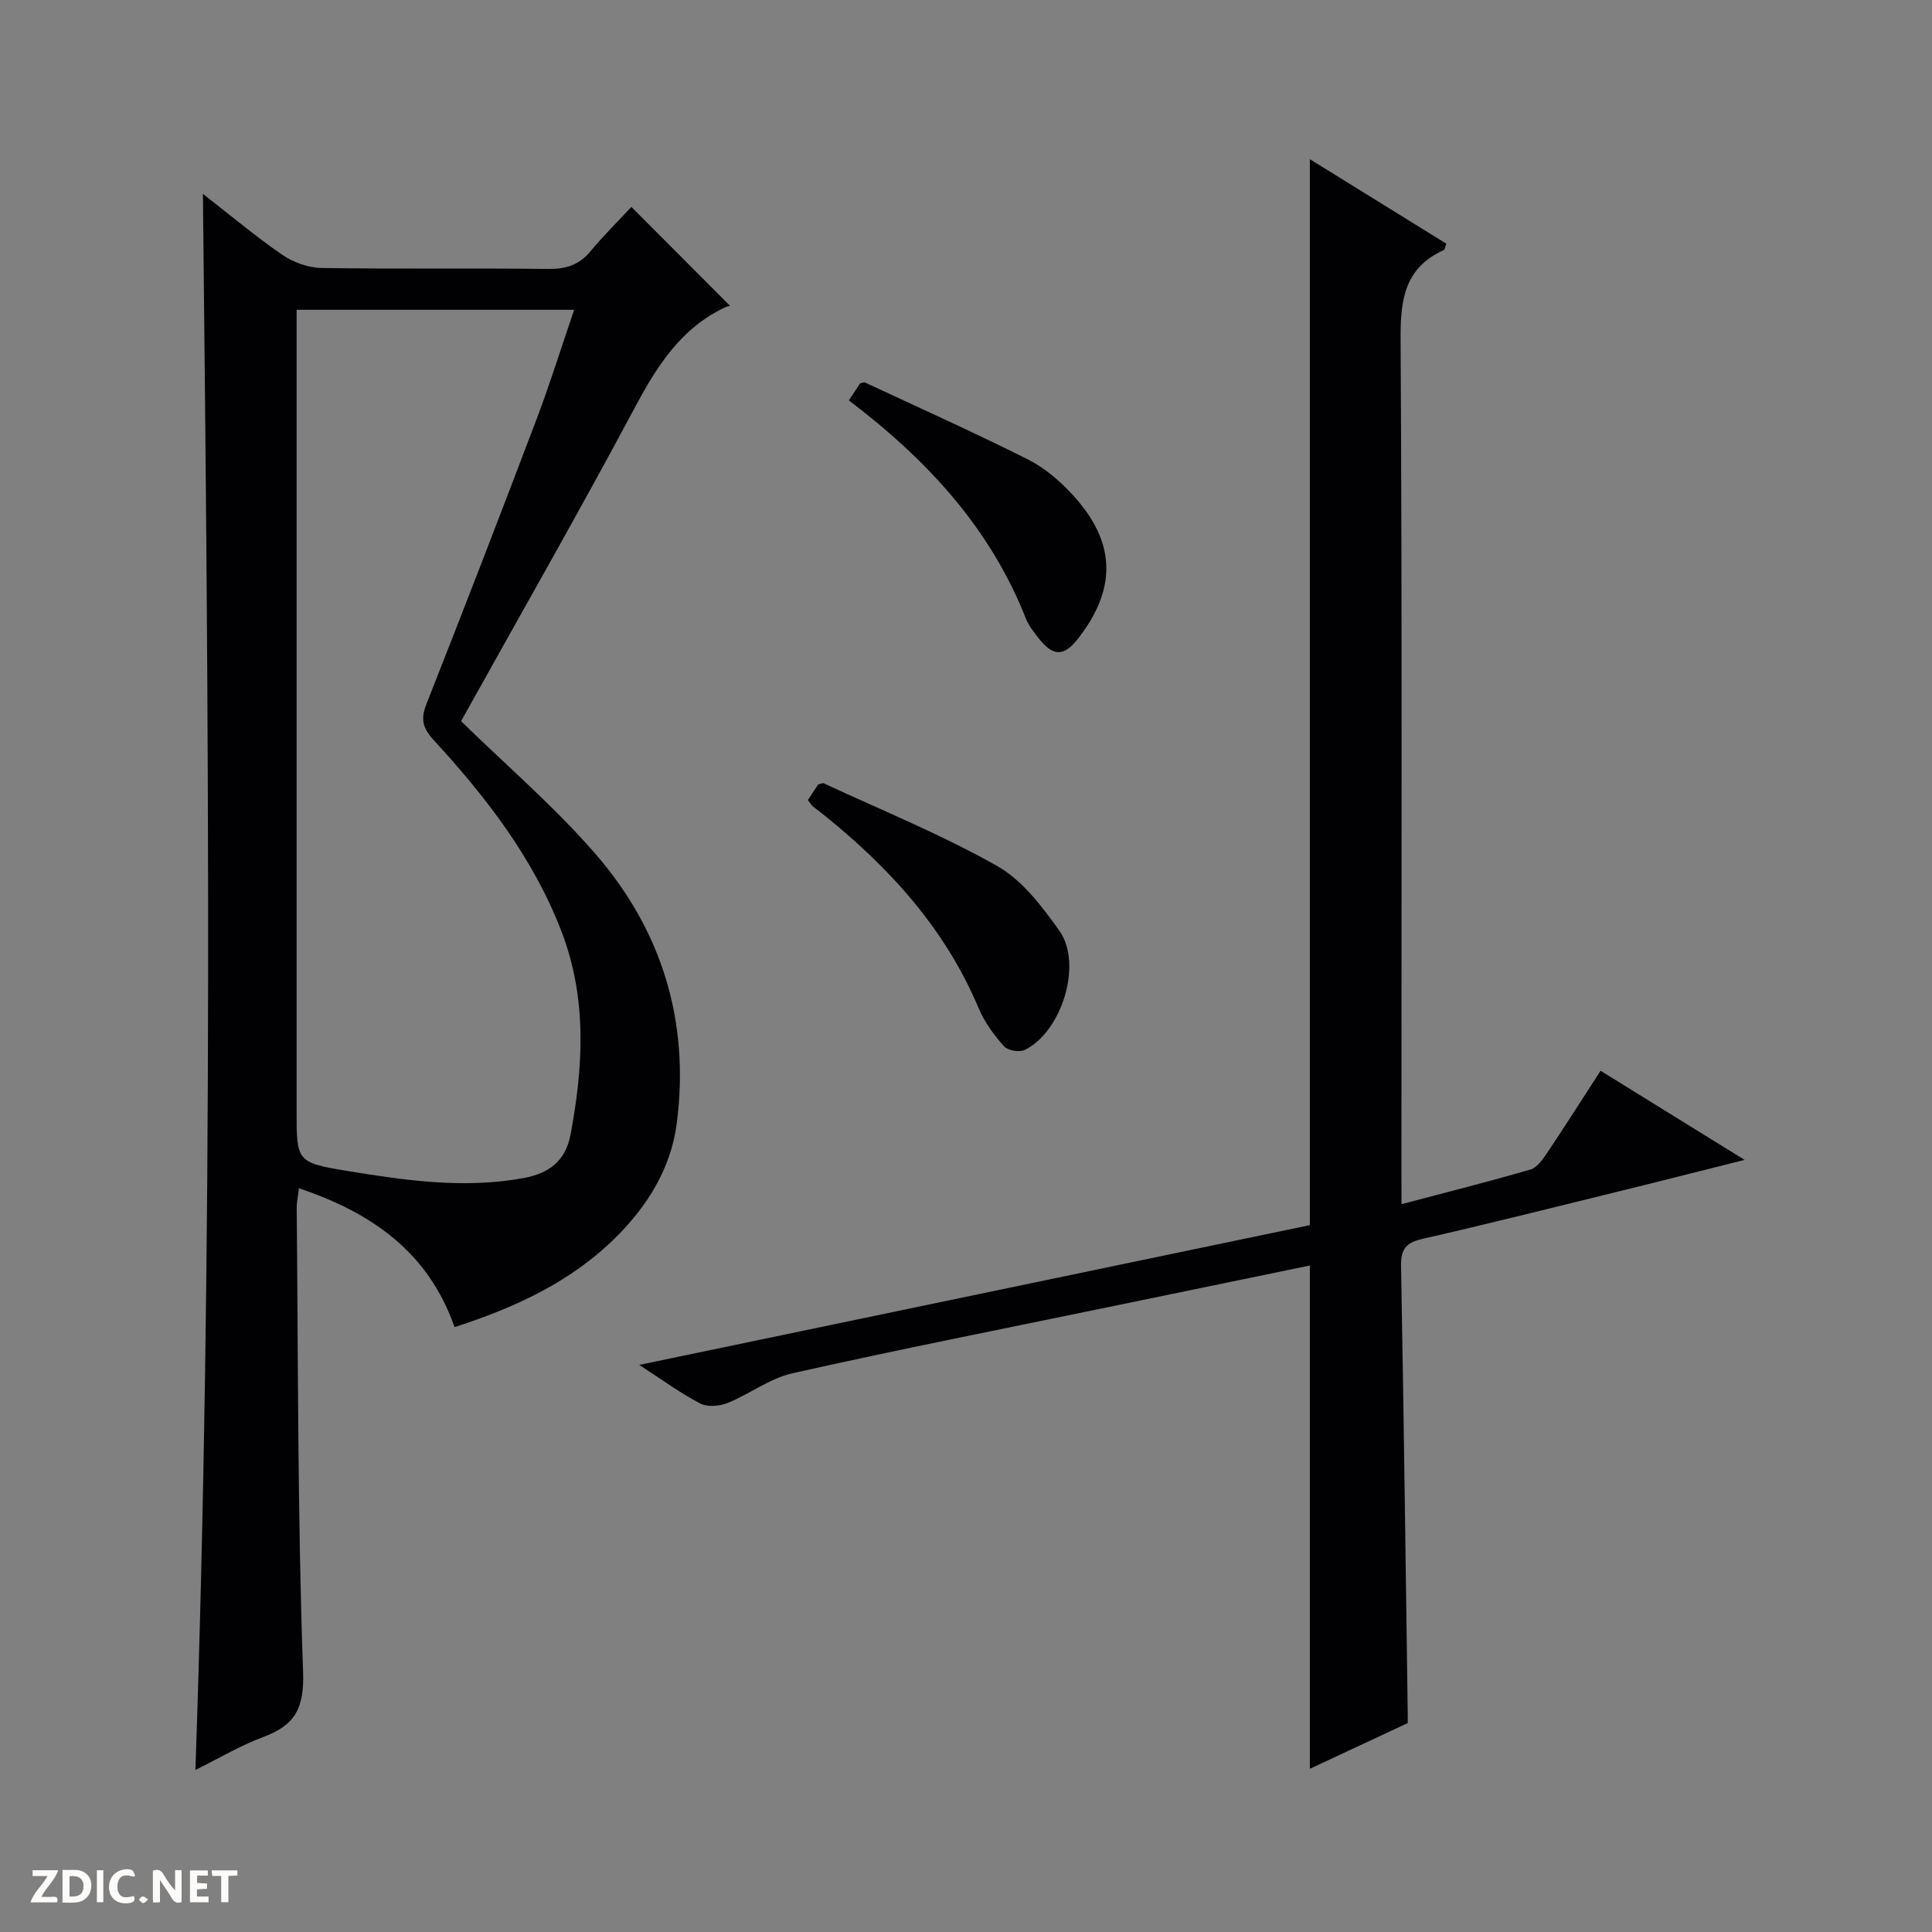 <svg enable-background="new 0 0 400 400" viewBox="0 0 400 400" xmlns="http://www.w3.org/2000/svg"><rect x="0" y="0" width="400" height="400" fill="#808080" stroke="none"/><g fill="#fcfbfa"><path d="m37.59 393.81c-.92.31-1.52.05-2-.78-.7-1.2-1.52-2.34-2.47-3.78v4.59c-.55.03-.95.05-1.41.07-.03-.37-.06-.64-.06-.91 0-1.91 0-3.81 0-5.7 1.13-.41 1.77-.03 2.29.91.62 1.11 1.38 2.14 2.31 3.19v-4.2h1.35v6.61z"/><path d="m12.94 393.88v-6.75c1.9.19 3.93-.54 5.37 1.29.8 1.01.78 2.88.03 3.97-1.37 1.97-3.4 1.51-6.4 1.49m2.45-1.22c2.04.12 2.92-.58 2.89-2.21-.03-1.51-.98-2.19-2.89-2z"/><path d="m11.81 393.87h-5.49c.68-2.18 2.47-3.48 3.51-5.45h-3.08v-1.21h5.29c-.71 2.13-2.44 3.48-3.47 5.51.86 0 1.63.04 2.39-.01.79-.05 1.14.21.85 1.16"/><path d="m39.33 393.86v-6.61h3.7v1.07h-2.22v1.52c.68.04 1.34.09 2.07.13v1.07c-.72.05-1.38.09-2.1.14v1.48h2.4v1.19h-3.85z"/><path d="m27.71 388.56c-1.15-.3-2.46-.61-3.1.64-.37.73-.41 1.93-.06 2.67.63 1.35 1.99.93 3.17.68.35.94-.01 1.32-.93 1.46-1.62.25-3.05-.27-3.76-1.48-.73-1.24-.6-3.03.31-4.17.88-1.11 2.71-1.7 4-1.16.32.13.44.74.65 1.12-.1.08-.19.16-.28.24"/><path d="m49.15 387.24v1.07c-.59.02-1.17.05-1.87.08v5.44h-1.48v-5.44h-1.85c-.05-.4-.08-.73-.13-1.15z"/><path d="m20.06 387.21h1.33v6.62h-1.33z"/><path d="m30.68 393.25c-.39.38-.8.79-1.05.76-.32-.05-.6-.45-.9-.7.26-.24.51-.64.8-.67.29-.04.62.3 1.15.61"/></g><path d="m94.11 274.77c-5.42-15.51-17.12-23.69-32.22-28.75-.19 1.64-.48 2.89-.46 4.15.31 31.98.18 63.98 1.32 95.93.27 7.65-1.7 11.09-8.27 13.54-4.76 1.77-9.19 4.43-14.02 6.81 3.75-108.8 2.73-217.07 1.55-326.31 5.95 4.62 11 8.89 16.43 12.61 2.28 1.56 5.34 2.68 8.07 2.73 15.66.25 31.33.02 47 .2 3.63.04 6.37-.8 8.73-3.64 2.76-3.32 5.85-6.37 8.48-9.2 6.93 6.95 13.37 13.4 20.45 20.5.22-.06-.49.03-1.09.31-9.04 4.28-13.98 12.01-18.55 20.56-11.74 21.98-24.12 43.62-36.07 65.1 9.4 9.19 19.31 17.68 27.77 27.42 13.84 15.92 19.64 34.86 16.87 55.96-1.21 9.2-6.02 16.92-12.49 23.38-9.27 9.25-20.82 14.6-33.5 18.7zm-32.7-210.63v6.41 159.34c0 10.46-.06 10.8 10.25 12.5 12.12 1.99 24.29 3.78 36.66 1.53 5.4-.98 8.78-3.56 9.81-9.04 2.67-14.21 3.43-28.29-1.93-42.17-5.87-15.17-15.6-27.73-26.44-39.52-2.21-2.41-2.72-4.26-1.49-7.38 7.74-19.6 15.33-39.26 22.8-58.96 2.79-7.36 5.13-14.89 7.8-22.71-19.45 0-38.07 0-57.46 0z" fill="#010104"/><path d="m290.17 249.31c9.46-2.5 18.12-4.68 26.68-7.17 1.35-.39 2.51-2.02 3.39-3.33 3.7-5.51 7.26-11.12 11.14-17.12 9.7 6 19.2 11.88 29.82 18.45-9.99 2.51-18.74 4.74-27.52 6.89-13.05 3.21-26.09 6.48-39.19 9.47-3.36.77-4.49 2.08-4.42 5.63.58 30.96.95 61.93 1.39 92.89.01.49 0 .97 0 1.72-6.73 3.15-13.46 6.29-20.27 9.47 0-34.82 0-69.31 0-104.2-13.84 2.86-27.6 5.7-41.37 8.54-21.93 4.53-43.9 8.87-65.75 13.77-4.69 1.05-8.85 4.3-13.41 6.14-1.67.68-4.16.9-5.66.13-4.04-2.09-7.75-4.83-12.66-8 47.17-9.83 93.03-19.39 138.85-28.94 0-73.54 0-146.87 0-220.69 9.56 5.92 18.94 11.73 28.25 17.49-.28.76-.31 1.23-.51 1.32-8.05 3.63-9 10.13-8.95 18.25.33 57.48.17 114.96.17 172.44.02 2 .02 3.98.02 6.85z" fill="#010104"/><path d="m167.26 165.66c.78-1.19 1.49-2.28 2.12-3.24.53-.12.92-.35 1.15-.25 12.02 5.59 24.38 10.61 35.9 17.11 5.21 2.94 9.35 8.41 12.93 13.47 4.85 6.87.43 20.95-7.23 24.64-1.1.53-3.5.1-4.29-.79-2.06-2.33-4-4.96-5.2-7.8-6.96-16.6-18.63-29.34-32.45-40.38-.65-.52-1.32-1-1.96-1.53-.24-.21-.41-.51-.97-1.23z" fill="#010104"/><path d="m175.75 82.9c.95-1.44 1.66-2.52 2.33-3.54.43-.07.81-.26 1.04-.15 11.26 5.25 22.59 10.33 33.69 15.91 3.47 1.74 6.65 4.47 9.3 7.36 8.92 9.74 9.17 19.23 1.22 29.58-3 3.9-5.23 3.96-8.27.11-1.02-1.3-2.09-2.66-2.69-4.18-7.38-18.68-20.42-32.8-36.62-45.09z" fill="#010104"/></svg>